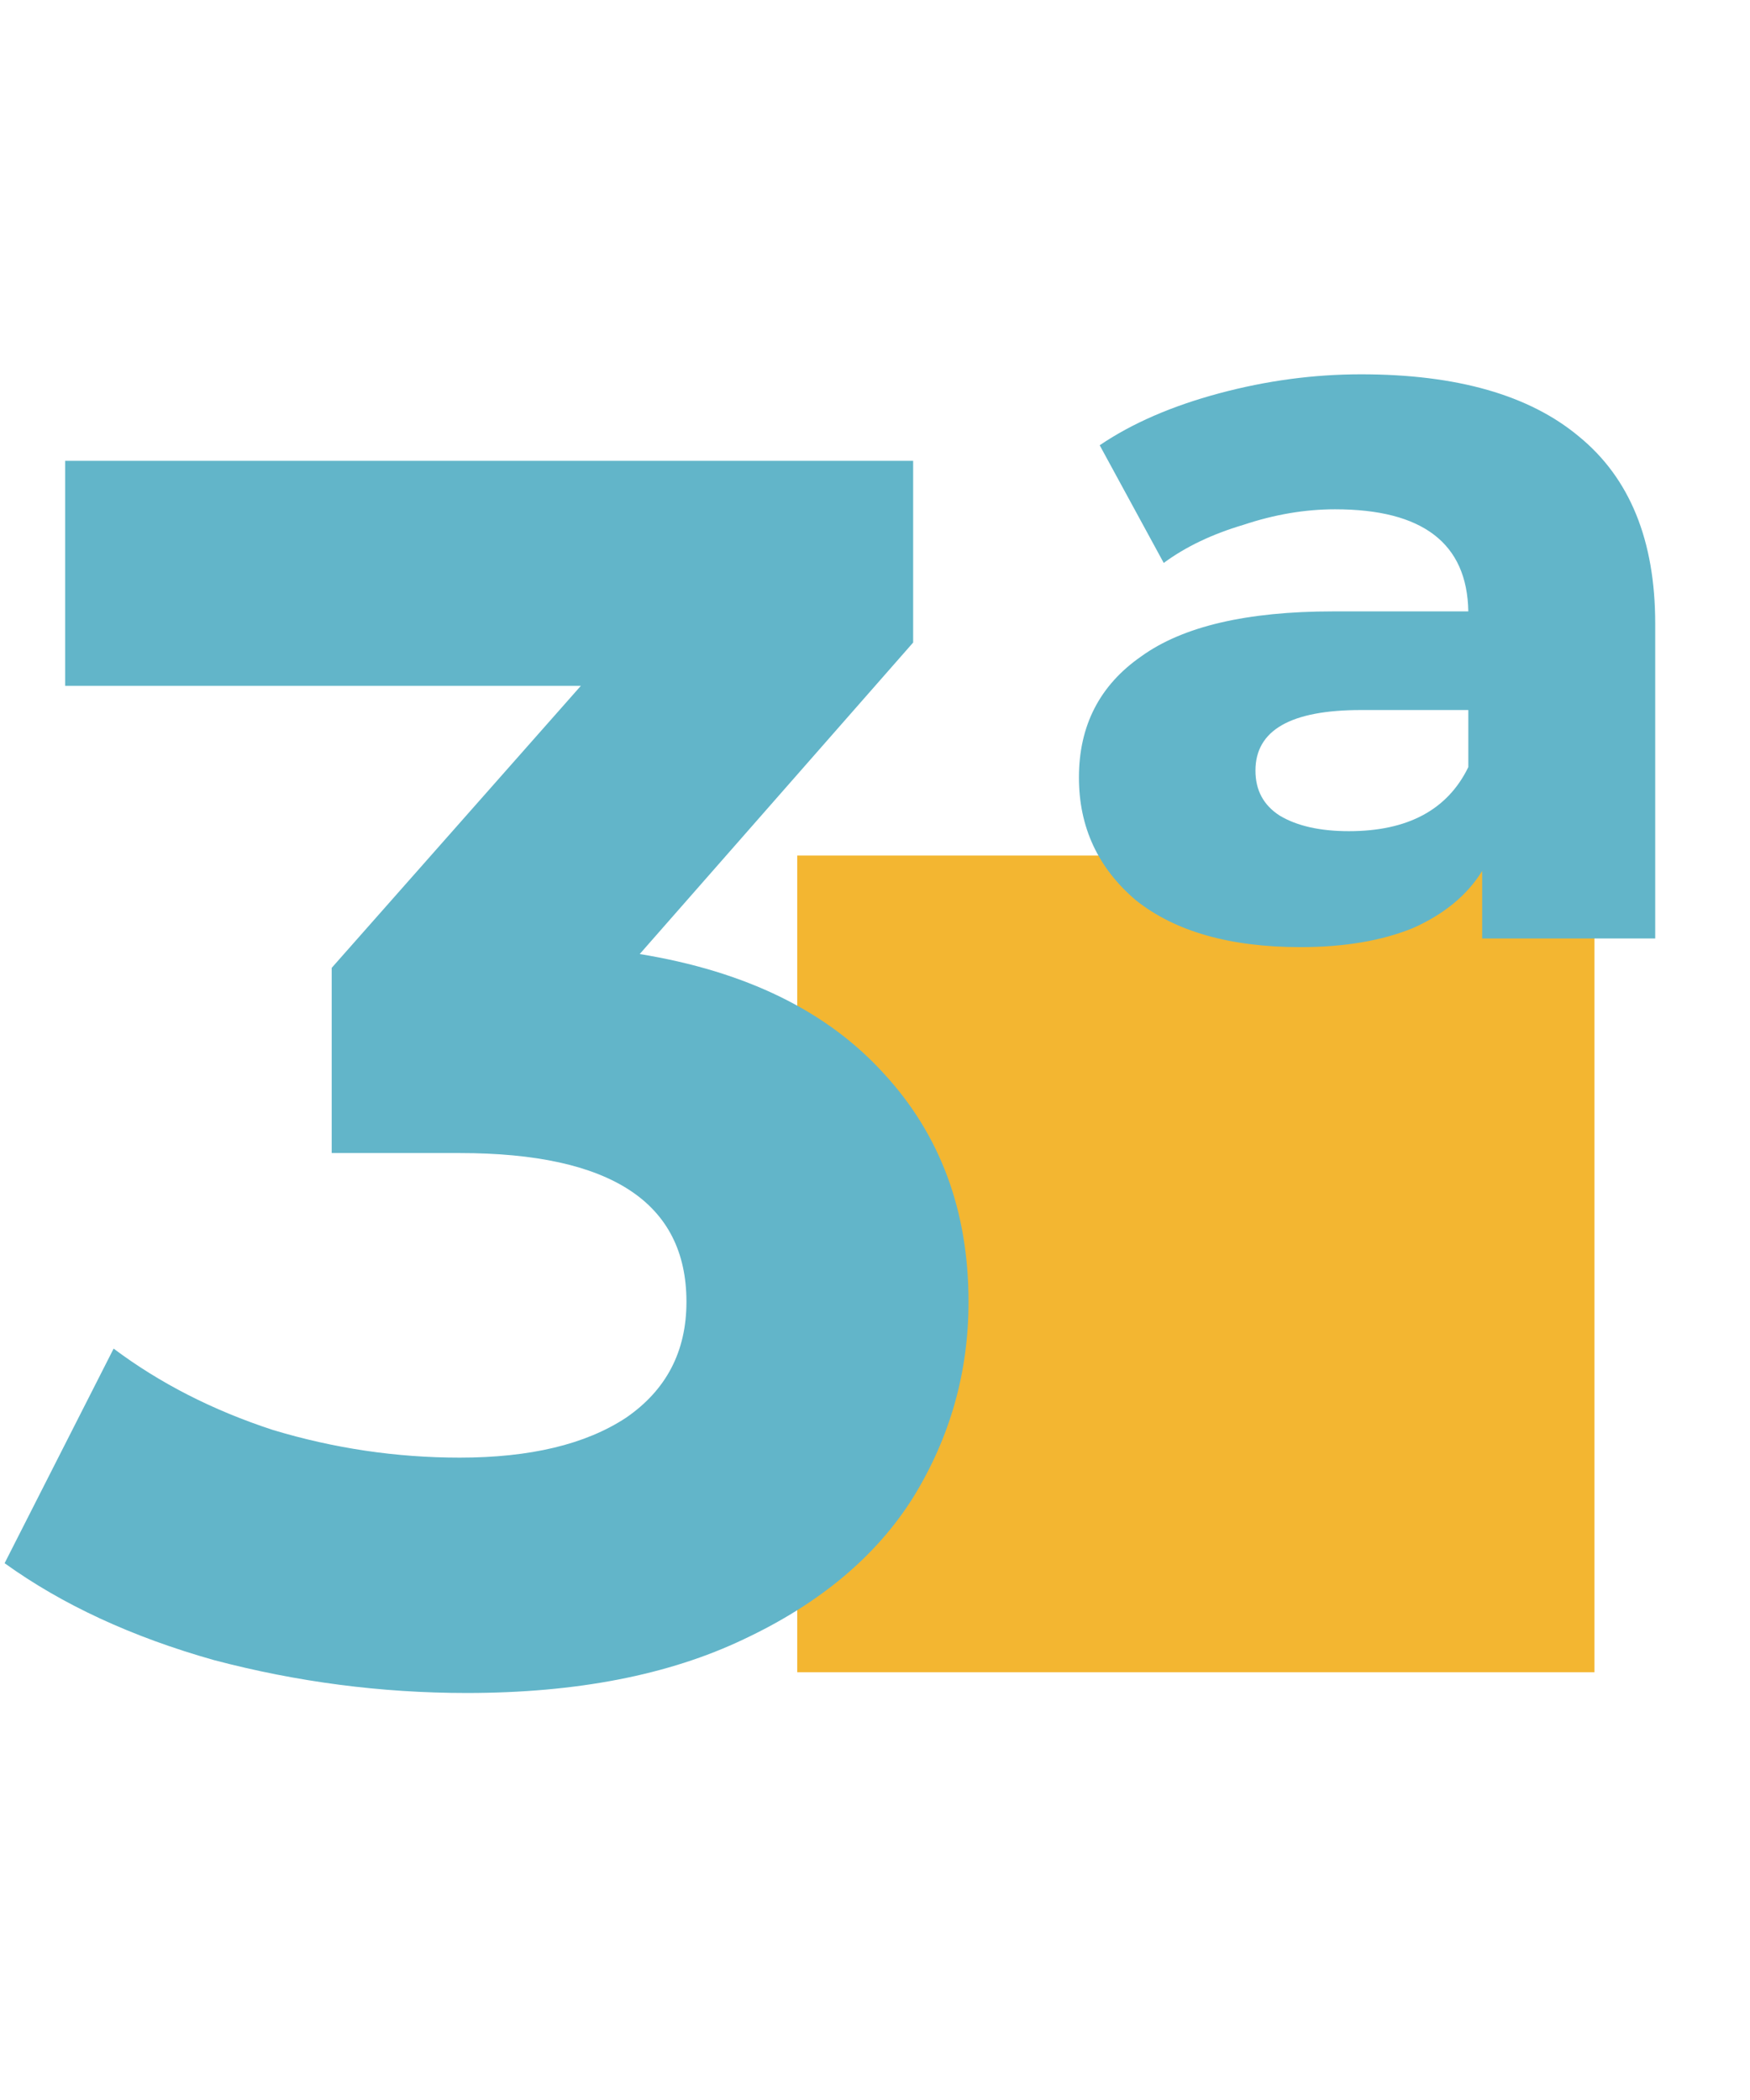 <svg width="90" height="108" viewBox="0 0 90 108" fill="none" xmlns="http://www.w3.org/2000/svg">
<rect x="41" y="44" width="41" height="42" fill="#F3B631"/>
<path d="M32.9 49.065C38.359 49.955 42.542 52.002 45.449 55.206C48.356 58.351 49.81 62.267 49.81 66.954C49.81 70.573 48.861 73.926 46.962 77.011C45.063 80.037 42.156 82.47 38.24 84.309C34.383 86.148 29.637 87.068 24 87.068C19.61 87.068 15.278 86.504 11.006 85.377C6.794 84.19 3.204 82.529 0.237 80.393L5.844 69.357C8.218 71.137 10.947 72.531 14.032 73.54C17.177 74.489 20.381 74.964 23.644 74.964C27.264 74.964 30.111 74.282 32.188 72.917C34.265 71.493 35.303 69.505 35.303 66.954C35.303 61.851 31.417 59.3 23.644 59.3H17.058V49.777L29.874 35.27H3.352V23.7H46.962V33.045L32.9 49.065ZM69.995 19.25C74.92 19.25 78.658 20.318 81.209 22.454C83.82 24.59 85.125 27.794 85.125 32.066V48.264H76.225V44.793C75.454 46.039 74.267 47.018 72.665 47.73C71.063 48.383 69.135 48.709 66.88 48.709C63.261 48.709 60.442 47.908 58.425 46.306C56.467 44.645 55.488 42.538 55.488 39.987C55.488 37.317 56.556 35.24 58.692 33.757C60.828 32.214 64.121 31.443 68.571 31.443H75.513C75.454 27.942 73.169 26.192 68.66 26.192C67.117 26.192 65.545 26.459 63.943 26.993C62.341 27.468 60.976 28.12 59.849 28.951L56.556 22.899C58.217 21.772 60.264 20.882 62.697 20.229C65.13 19.576 67.562 19.25 69.995 19.25ZM69.372 42.746C72.398 42.746 74.445 41.648 75.513 39.453V36.516H69.995C66.376 36.516 64.566 37.554 64.566 39.631C64.566 40.64 64.981 41.411 65.812 41.945C66.702 42.479 67.889 42.746 69.372 42.746Z" fill="#62B5C9"/>
</svg>
